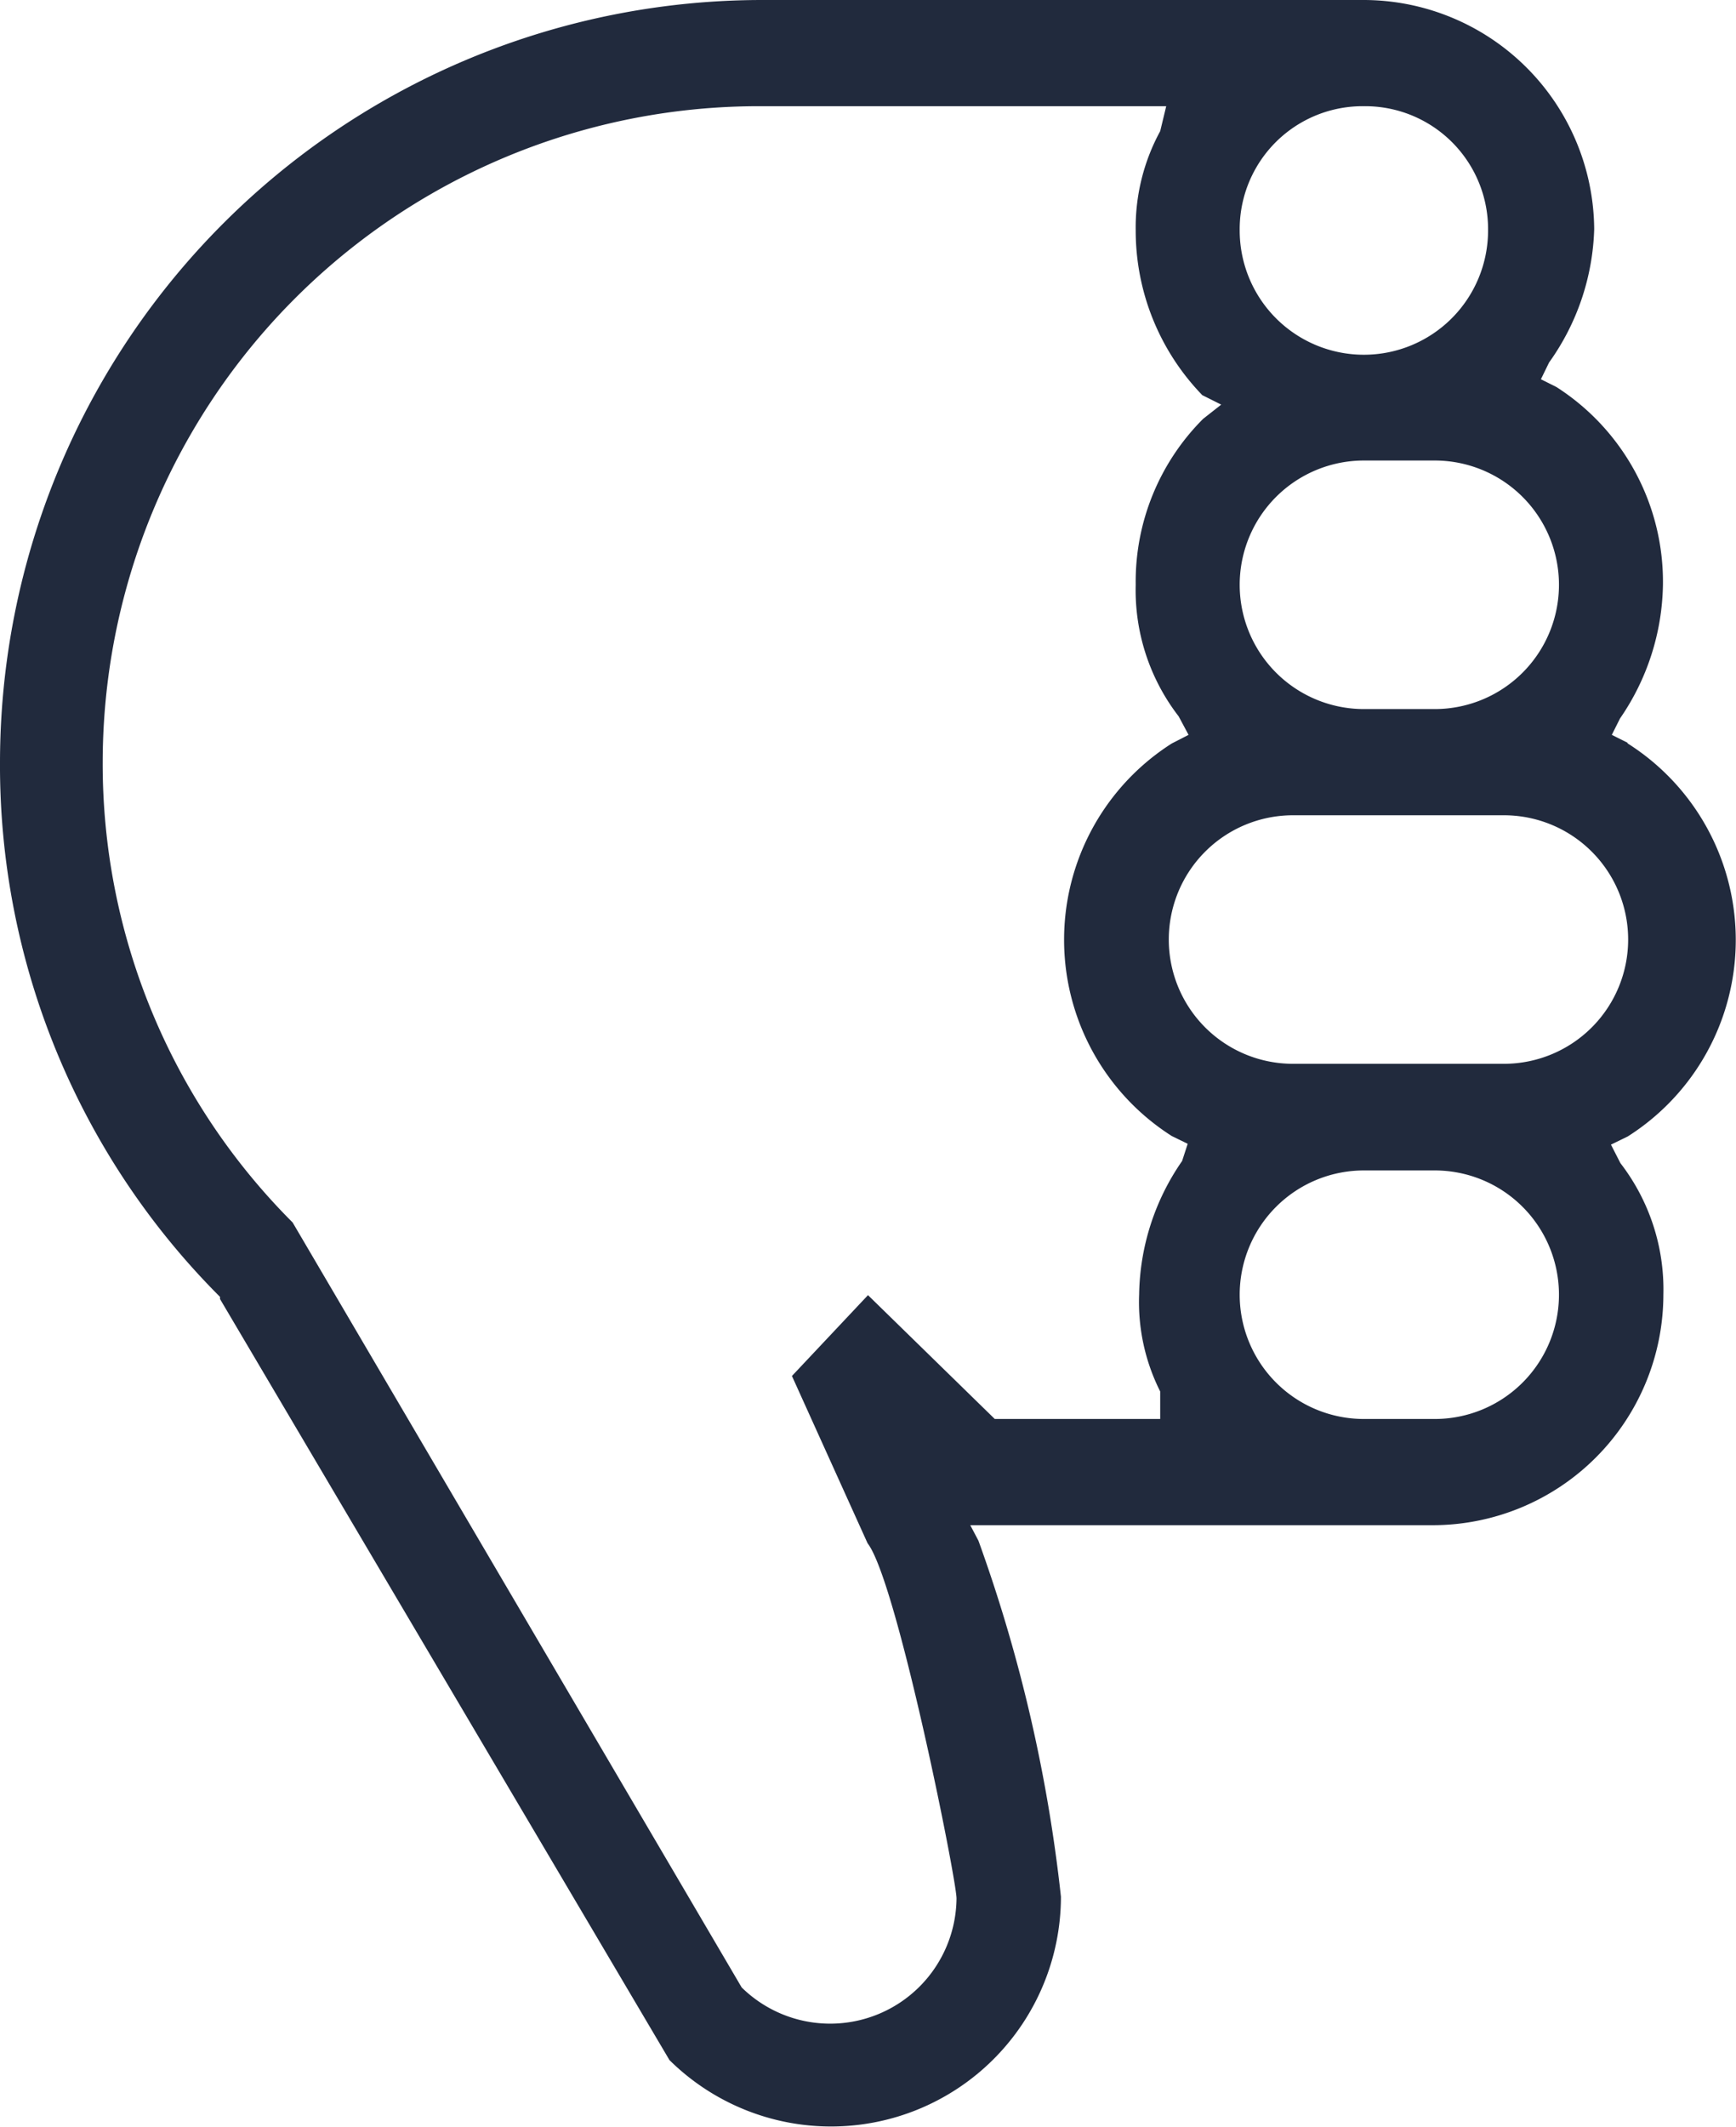 <?xml version="1.0" encoding="UTF-8"?> <svg xmlns="http://www.w3.org/2000/svg" viewBox="0 0 40.4 49.46"> <defs> <style>.cls-1{fill:#212a3d;}</style> </defs> <title>pinРесурс 21</title> <g id="Слой_2" data-name="Слой 2"> <g id="Слой_1-2" data-name="Слой 1"> <path class="cls-1" d="M37.87,17.27l-.36-.18.19-.38a5.62,5.62,0,0,0,1-3.11A5.38,5.38,0,0,0,36.22,9l-.36-.18.19-.39a5.6,5.6,0,0,0,1.05-3.1A5.37,5.37,0,0,0,31.74,0h-14A17.74,17.74,0,0,0,0,17.72,17.47,17.47,0,0,0,5.12,30.16l0,.05,10.46,17.7a5.35,5.35,0,0,0,9.11-3.8,35.7,35.7,0,0,0-1.92-8.28l-.19-.36,3.68,0h7.09a5.37,5.37,0,0,0,5.36-5.36,4.81,4.81,0,0,0-1-3.06l-.22-.43.39-.19a5.41,5.41,0,0,0,0-9.14ZM31.74,2.47a2.86,2.86,0,0,1,2.89,2.89,2.89,2.89,0,0,1-5.78,0A2.86,2.86,0,0,1,31.74,2.47Zm0,8.24h1.65a2.89,2.89,0,1,1,0,5.78H31.74a2.89,2.89,0,1,1,0-5.78ZM27.51,27a5.58,5.58,0,0,0-1,3.1A4.62,4.62,0,0,0,27,32.36l0,.06V33H23.15L20.2,30.12,18.43,32l1.76,3.89c.68.87,2.07,7.82,2.07,8.26a2.94,2.94,0,0,1-5,2.07l0,0L6.81,28.43A15.07,15.07,0,0,1,2.39,17.72,15.27,15.27,0,0,1,17.64,2.47h9.5L27,3.05a4.68,4.68,0,0,0-.57,2.31,5.5,5.5,0,0,0,1.55,3.83l.44.22L28,9.74a5.35,5.35,0,0,0-1.57,3.86,4.8,4.8,0,0,0,1,3.06l.23.43-.39.2a5.41,5.41,0,0,0,0,9.13l.37.18Zm5.88,6H31.74a2.89,2.89,0,0,1,0-5.78h1.65a2.89,2.89,0,1,1,0,5.78ZM35,24.74H30.09a2.89,2.89,0,0,1,0-5.78H35a2.89,2.89,0,0,1,0,5.78Z"></path> </g> </g> </svg> 